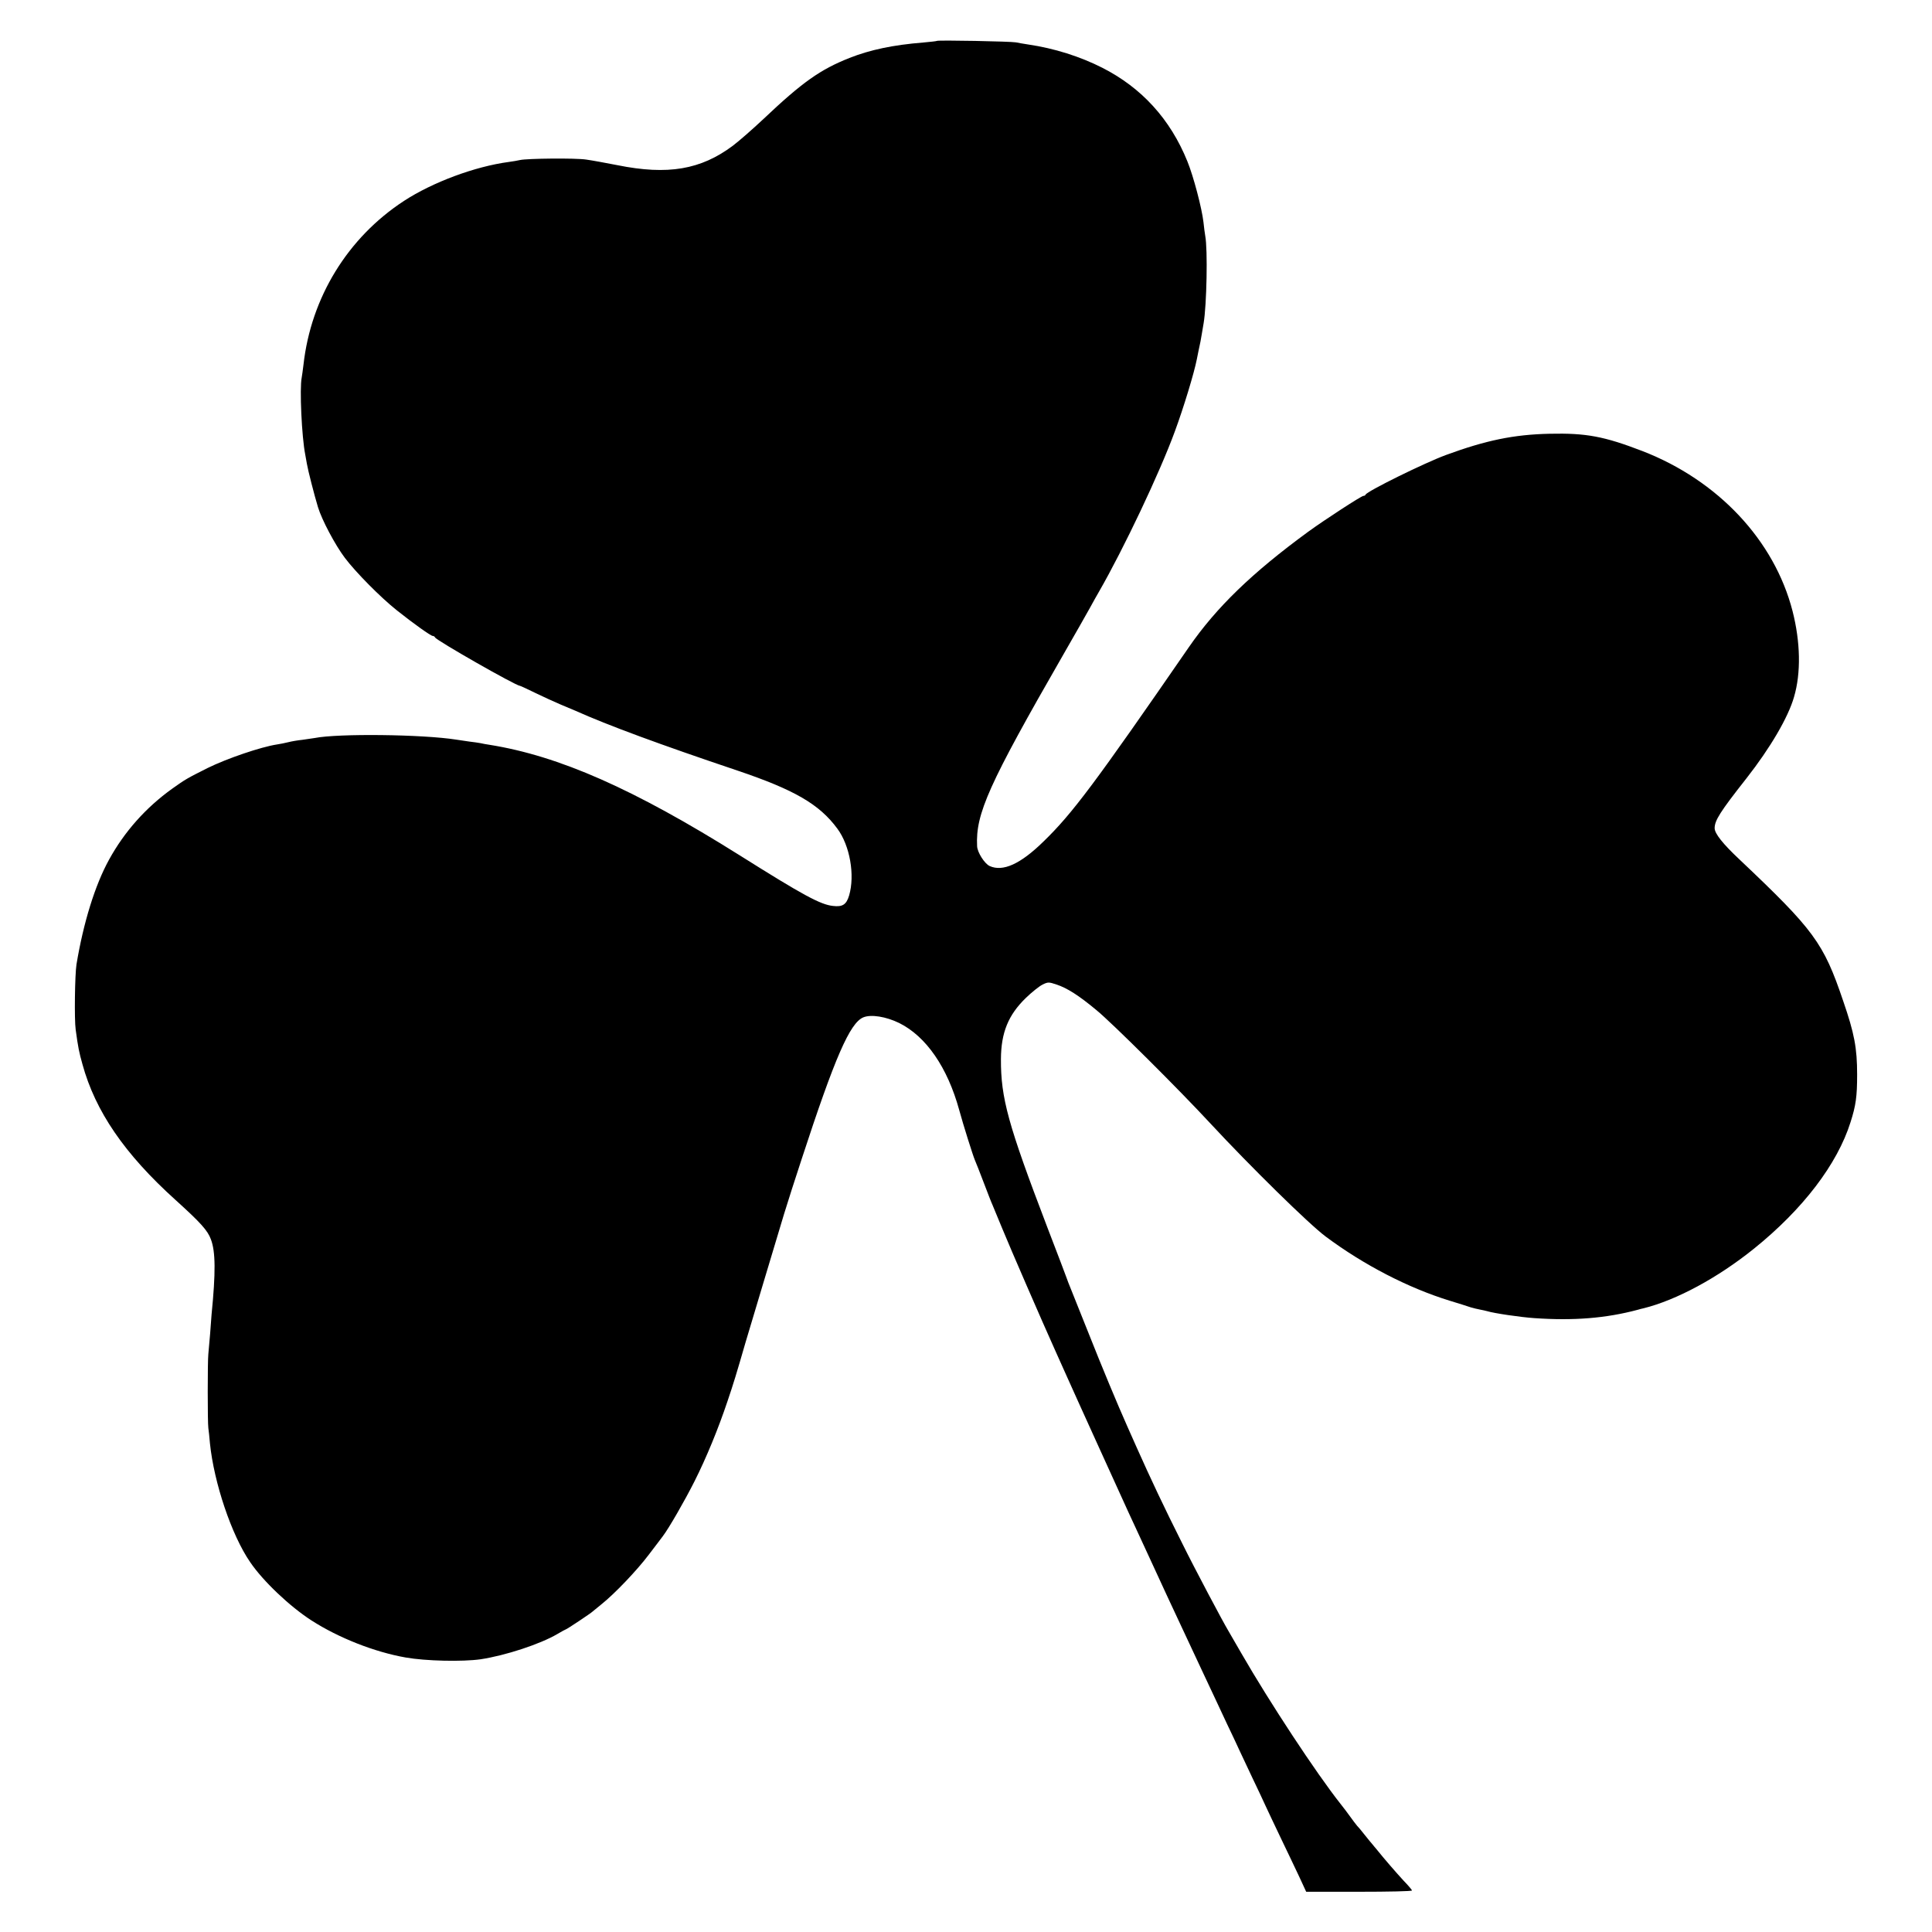 <?xml version="1.0" standalone="no"?>
<!DOCTYPE svg PUBLIC "-//W3C//DTD SVG 20010904//EN"
 "http://www.w3.org/TR/2001/REC-SVG-20010904/DTD/svg10.dtd">
<svg version="1.0" xmlns="http://www.w3.org/2000/svg"
 width="1200pt" height="1200pt" viewBox="0 0 1200 1200"
 preserveAspectRatio="xMidYMid meet">
<g transform="translate(0,1200) scale(0.1,-0.1)"
fill="#000000" stroke="none">
<path d="M5819 11746 c-2 -2 -40 -6 -84 -10 -187 -15 -330 -45 -459 -96 -181
-72 -291 -149 -534 -379 -68 -64 -154 -139 -190 -166 -199 -149 -404 -184
-717 -121 -71 14 -159 30 -195 35 -66 10 -365 7 -410 -3 -14 -3 -45 -9 -70
-12 -210 -28 -473 -126 -651 -242 -349 -228 -577 -599 -624 -1017 -4 -33 -9
-69 -11 -80 -14 -67 0 -369 22 -479 2 -12 7 -37 10 -56 7 -42 46 -194 69 -270
24 -79 106 -234 167 -315 68 -90 221 -245 323 -326 103 -82 211 -159 223 -159
6 0 12 -4 14 -9 7 -18 503 -301 528 -301 3 0 46 -20 95 -44 50 -24 119 -56
155 -71 36 -15 79 -33 95 -40 198 -89 529 -211 1005 -371 355 -120 509 -209
621 -361 78 -105 110 -289 73 -415 -17 -57 -41 -72 -100 -65 -78 8 -188 68
-579 314 -658 413 -1123 618 -1555 687 -19 3 -44 7 -55 10 -11 2 -42 7 -70 10
-27 4 -64 9 -81 12 -209 33 -734 39 -880 10 -12 -2 -45 -7 -75 -11 -30 -3 -70
-10 -89 -15 -19 -5 -51 -11 -70 -14 -99 -15 -310 -87 -430 -146 -127 -64 -137
-69 -221 -129 -163 -117 -296 -266 -392 -441 -87 -158 -159 -391 -202 -650
-10 -63 -14 -343 -5 -405 15 -111 21 -140 42 -215 80 -292 261 -557 578 -843
157 -142 200 -190 220 -245 29 -76 30 -206 4 -467 -1 -16 -5 -70 -9 -120 -4
-49 -9 -106 -11 -125 -5 -44 -5 -426 0 -460 2 -14 7 -56 10 -95 25 -244 134
-570 250 -738 80 -118 247 -276 381 -362 168 -108 391 -196 585 -230 125 -22
351 -27 465 -11 153 23 370 94 477 157 27 16 51 29 53 29 5 0 157 101 165 110
3 3 28 23 55 45 82 65 222 212 295 309 38 50 78 102 88 116 37 49 134 217 196
340 73 145 147 325 204 495 37 109 56 171 112 365 23 79 188 626 240 800 21
69 70 222 109 340 207 634 300 846 383 881 48 20 141 5 223 -35 167 -83 300
-275 373 -541 25 -92 85 -282 97 -310 7 -16 32 -79 55 -140 23 -60 47 -123 55
-140 7 -16 34 -82 60 -145 49 -120 248 -578 330 -760 26 -58 55 -123 65 -145
63 -142 354 -781 390 -860 16 -33 68 -148 118 -255 106 -230 152 -330 197
-425 18 -38 80 -171 138 -295 58 -124 129 -274 157 -335 29 -60 65 -137 80
-170 15 -33 51 -109 80 -170 29 -60 65 -137 80 -170 15 -33 59 -125 97 -205
39 -80 89 -187 113 -237 l43 -93 329 0 c180 0 328 3 328 8 0 4 -24 32 -53 62
-45 49 -120 135 -167 194 -8 10 -20 23 -25 30 -6 6 -28 34 -50 61 -22 28 -42
52 -46 55 -4 4 -22 28 -71 95 -4 5 -18 24 -31 40 -152 192 -442 633 -616 935
-40 69 -76 132 -81 140 -35 58 -210 388 -287 544 -115 229 -195 399 -283 596
-23 52 -50 113 -60 135 -60 135 -152 355 -247 595 -61 151 -113 284 -118 295
-4 11 -9 25 -11 30 -2 6 -55 147 -120 315 -243 636 -288 800 -287 1042 1 165
46 274 154 379 38 37 85 74 105 84 33 16 39 16 86 0 65 -21 139 -68 247 -158
95 -77 515 -495 711 -707 244 -263 612 -625 715 -701 236 -176 513 -319 770
-398 55 -17 114 -35 130 -41 17 -5 42 -11 58 -14 15 -3 35 -7 45 -10 42 -13
205 -37 292 -43 244 -17 445 -1 643 52 9 3 25 7 35 9 205 51 461 189 687 371
303 244 517 524 599 785 33 103 41 159 41 295 0 166 -17 256 -87 459 -122 361
-181 440 -646 880 -101 95 -152 159 -152 192 0 48 34 102 197 309 149 190 260
380 296 506 44 149 40 341 -9 533 -113 440 -463 813 -934 995 -237 91 -348
112 -575 107 -224 -5 -396 -41 -644 -132 -133 -49 -490 -225 -499 -246 -2 -5
-8 -8 -14 -8 -12 0 -240 -148 -343 -223 -347 -254 -569 -468 -741 -717 -583
-845 -724 -1034 -904 -1208 -142 -139 -251 -188 -333 -151 -31 14 -77 85 -78
124 -10 201 72 383 533 1185 74 129 150 262 168 295 18 33 43 78 56 100 153
266 377 738 471 995 55 149 120 363 137 450 3 14 7 36 10 50 10 45 16 75 21
108 3 17 8 47 11 65 19 112 26 457 10 542 -3 17 -8 55 -11 85 -10 87 -62 285
-100 378 -106 262 -284 457 -528 581 -138 70 -298 121 -462 145 -27 4 -61 10
-75 13 -29 6 -485 15 -491 9z"/>
</g>
</svg>
